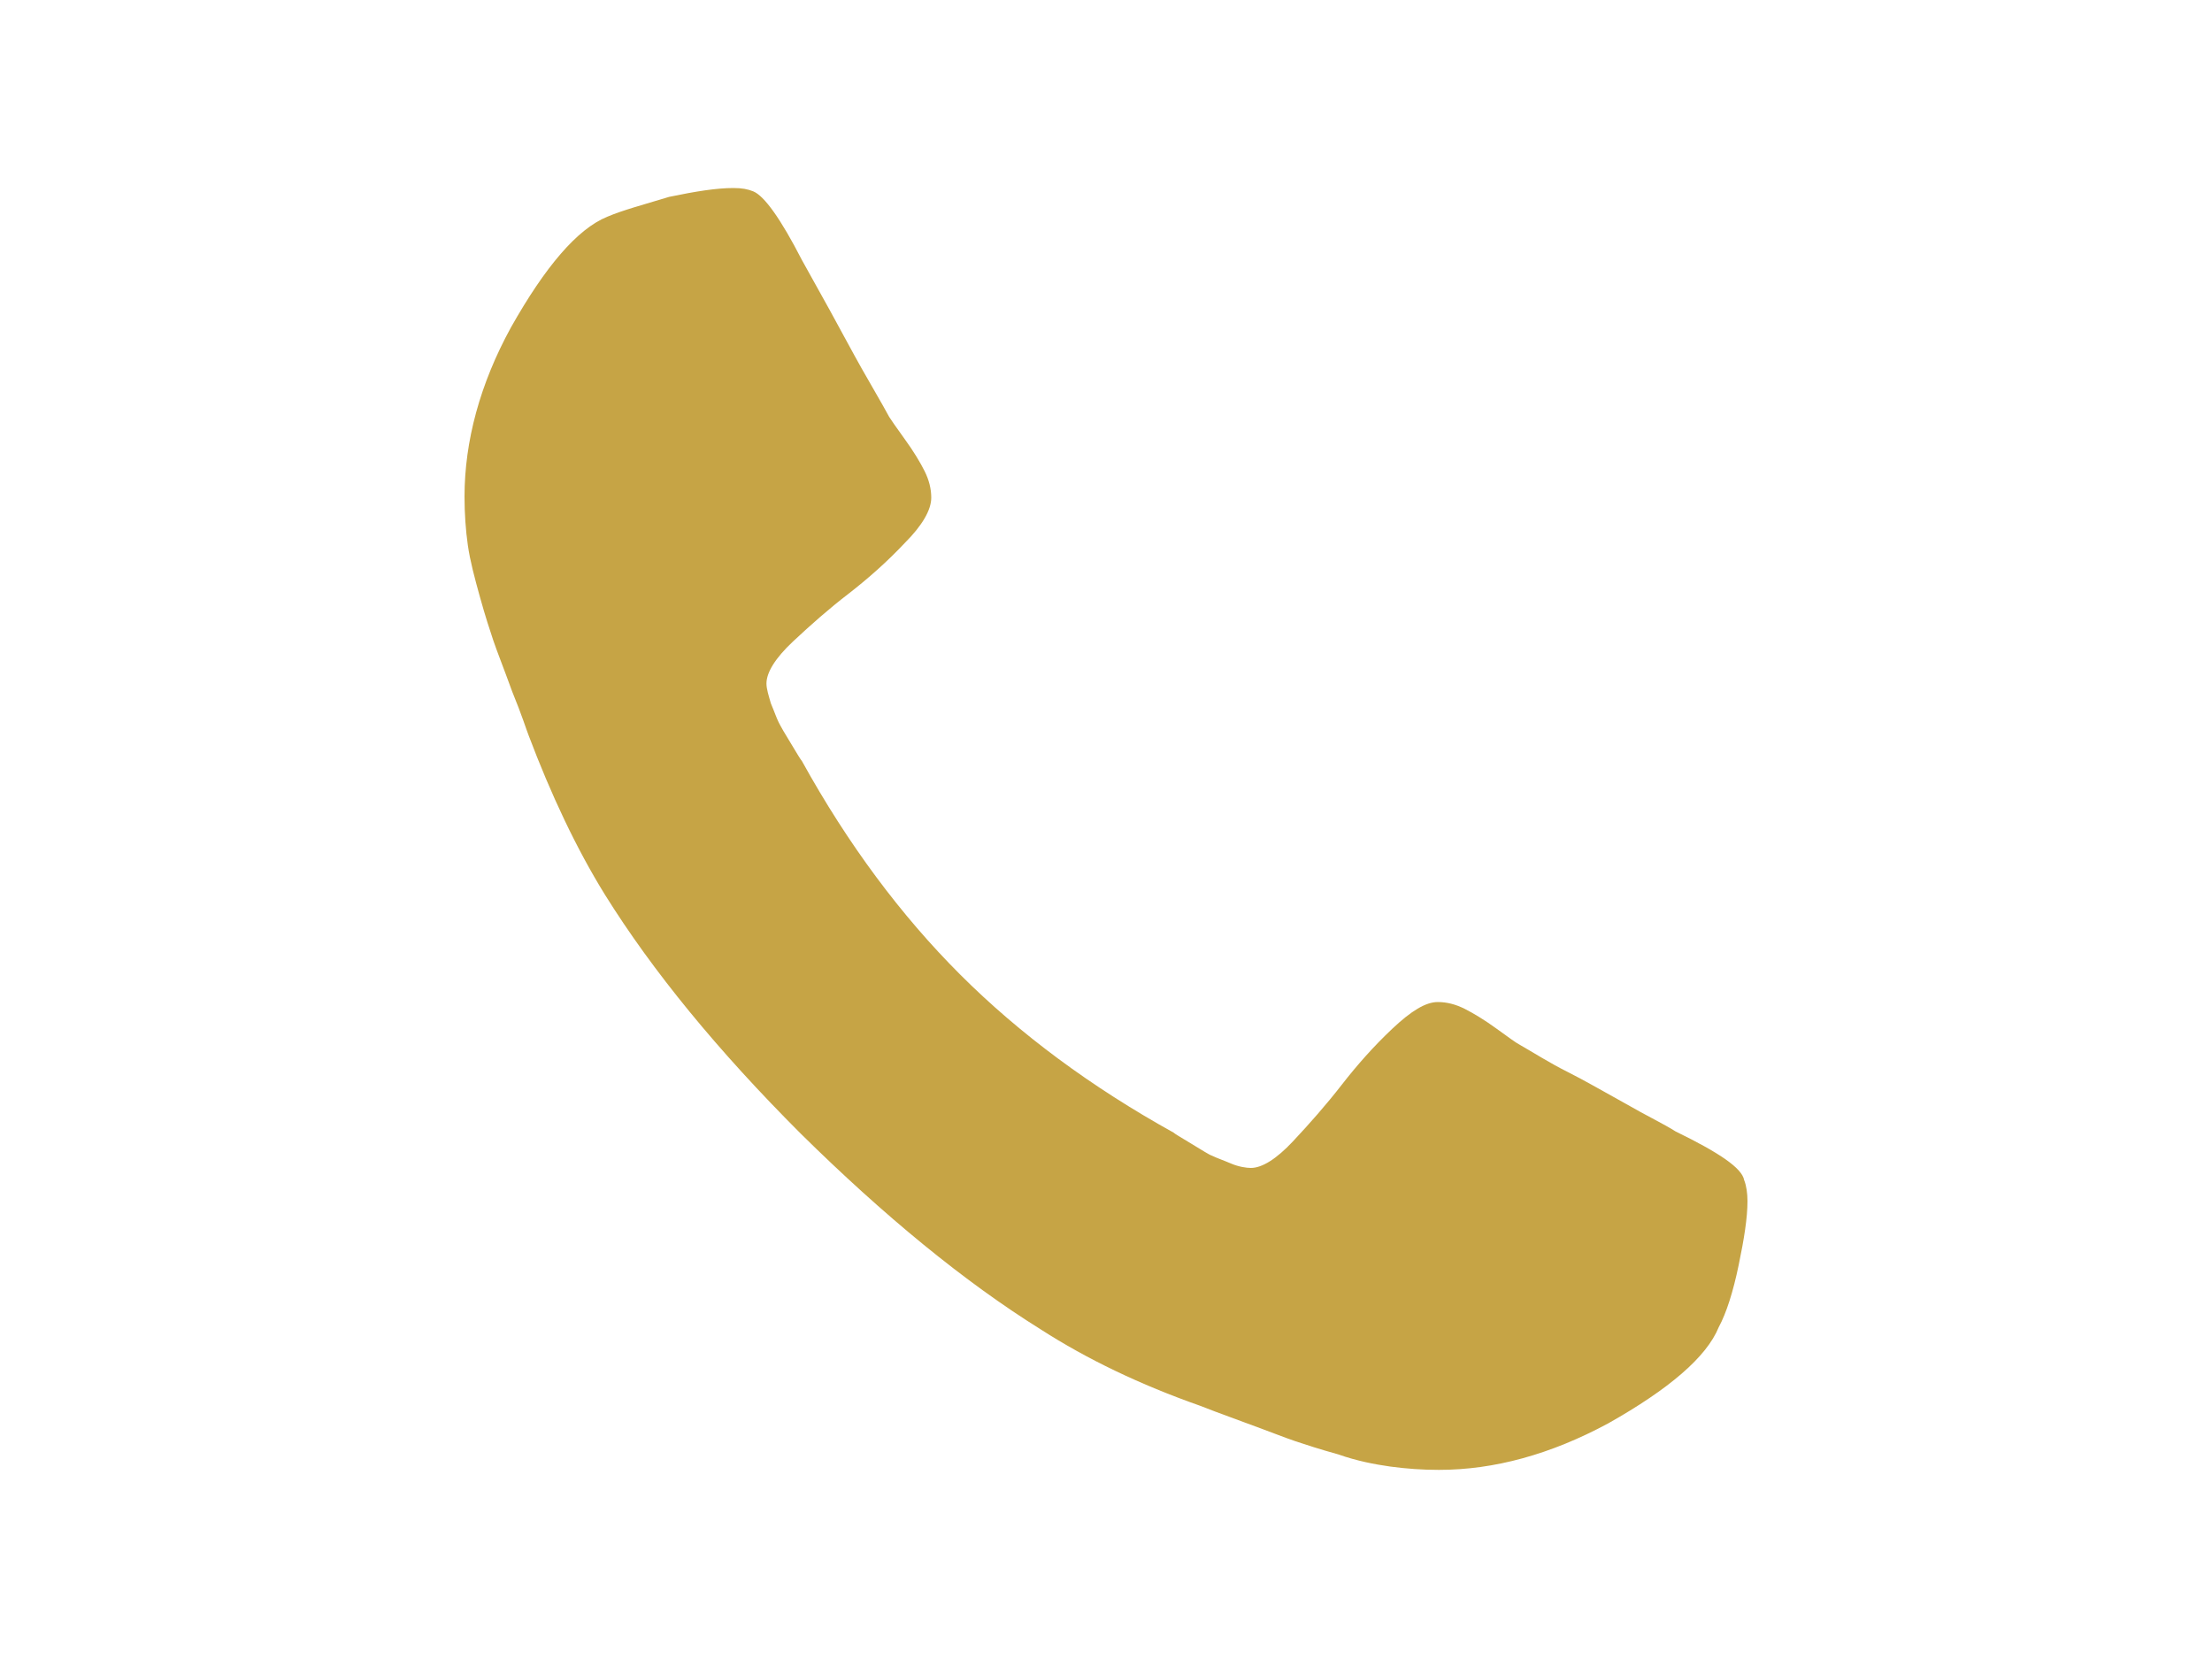 <?xml version="1.0" encoding="utf-8"?>
<!-- Generator: Adobe Illustrator 27.9.0, SVG Export Plug-In . SVG Version: 6.00 Build 0)  -->
<svg version="1.1" id="Capa_1" xmlns="http://www.w3.org/2000/svg" xmlns:xlink="http://www.w3.org/1999/xlink" x="0px" y="0px"
	 viewBox="0 0 200 150" style="enable-background:new 0 0 200 150;" xml:space="preserve">
<style type="text/css">
	.st0{fill:#C6A445;}
</style>
<g>
	<path class="st0" d="M158,108.6c0,1.5-0.3,3.4-0.8,5.8s-1.1,4.3-1.8,5.6c-1.1,2.7-4.5,5.6-10,8.7c-5.2,2.8-10.3,4.2-15.3,4.2
		c-1.5,0-2.9-0.1-4.4-0.3c-1.4-0.2-3-0.5-4.7-1.1c-1.8-0.5-3-0.9-3.9-1.2s-2.4-0.9-4.6-1.7s-3.5-1.3-4-1.5
		c-5.4-1.9-10.2-4.2-14.4-6.9c-6.9-4.3-14.2-10.3-21.7-17.7C64.9,95,59,87.8,54.7,80.9c-2.6-4.2-4.9-9.1-6.9-14.4
		c-0.2-0.5-0.6-1.8-1.5-4c-0.8-2.2-1.4-3.7-1.7-4.6c-0.3-0.9-0.7-2.1-1.2-3.9c-0.5-1.8-0.9-3.3-1.1-4.7c-0.2-1.4-0.3-2.9-0.3-4.4
		c0-5,1.4-10.2,4.2-15.3c3.1-5.5,6-8.9,8.7-10c1.4-0.6,3.3-1.1,5.6-1.8c2.4-0.5,4.3-0.8,5.8-0.8c0.8,0,1.3,0.1,1.8,0.3
		c1,0.4,2.5,2.5,4.4,6.2c0.6,1.1,1.4,2.5,2.5,4.5s2,3.7,2.9,5.3s1.8,3.1,2.5,4.4c0.2,0.3,0.6,0.9,1.4,2s1.4,2.1,1.8,2.9
		c0.4,0.8,0.6,1.6,0.6,2.4c0,1.1-0.8,2.5-2.4,4.1c-1.6,1.7-3.3,3.2-5.1,4.6c-1.7,1.3-3.4,2.8-5,4.3s-2.4,2.8-2.4,3.8
		c0,0.5,0.2,1.1,0.4,1.8c0.3,0.7,0.5,1.3,0.7,1.7c0.2,0.4,0.6,1.1,1.1,1.9c0.6,1,0.9,1.5,1,1.6c4.2,7.6,9,14,14.3,19.3
		c5.4,5.4,11.9,10.2,19.3,14.3c0.1,0.1,0.6,0.4,1.6,1s1.6,1,1.9,1.1c0.4,0.2,1,0.4,1.7,0.7s1.4,0.4,1.8,0.4c1,0,2.3-0.8,3.8-2.4
		s3-3.3,4.4-5.1c1.4-1.8,2.9-3.5,4.6-5.1s3-2.4,4.1-2.4c0.8,0,1.6,0.2,2.4,0.6c0.8,0.4,1.8,1,2.9,1.8c1.1,0.8,1.8,1.3,2,1.4
		c1.4,0.8,2.8,1.7,4.4,2.5s3.3,1.8,5.3,2.9c1.9,1.1,3.4,1.8,4.5,2.5c3.9,1.9,6,3.3,6.2,4.4C157.9,107.2,158,107.9,158,108.6z"/>
</g>
</svg>
